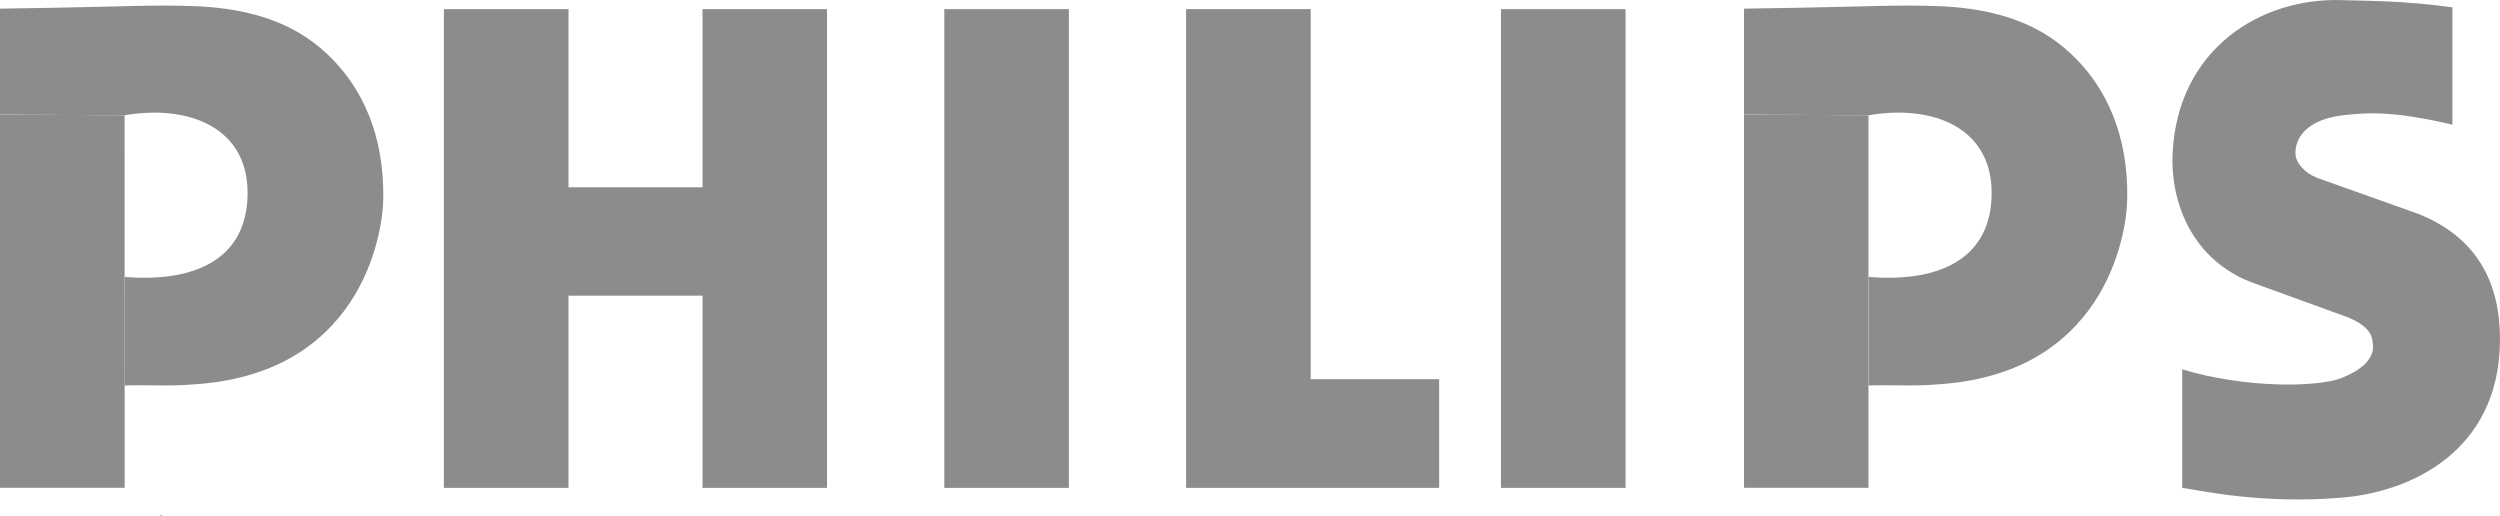<?xml version="1.0" encoding="utf-8"?>
<!-- Generator: Adobe Illustrator 16.0.0, SVG Export Plug-In . SVG Version: 6.00 Build 0)  -->
<!DOCTYPE svg PUBLIC "-//W3C//DTD SVG 1.1//EN" "http://www.w3.org/Graphics/SVG/1.1/DTD/svg11.dtd">
<svg version="1.1" id="Layer_1" xmlns="http://www.w3.org/2000/svg" xmlns:xlink="http://www.w3.org/1999/xlink" x="0px" y="0px"
	 width="362.964px" height="74.883px" viewBox="0 0 362.964 74.883" enable-background="new 0 0 362.964 74.883"
	 xml:space="preserve">
<g>
	<path fill="#8C8C8C" d="M253.205,16.63V1.257c20.021-0.3,20.834-0.562,27.455-0.394c10.172,0.258,16.307,3.167,20.723,7.636
		c4.25,4.306,7.629,10.869,7.463,20.397c-0.092,5.493-3.475,25.683-28.021,26.937c-2.875,0.255-5.33,0.032-9.531,0.127V40.2
		c9.723,0.808,17.438-2.255,17.85-11.467c0.445-10.334-8.715-13.607-17.85-11.989L253.205,16.63L253.205,16.63z"/>
	<polygon fill="#8C8C8C" points="271.279,70.82 253.205,70.82 253.205,16.63 271.279,16.745 	"/>
	<path fill="#8C8C8C" d="M336.24,25.758l14.834,5.285c9.883,3.905,11.979,11.813,11.887,18.622
		c-0.225,15.805-12.83,21.731-22.879,22.58c-11.432,0.969-20.275-0.945-23.252-1.429V53.62c9.047,2.756,19.57,2.646,23.129,1.256
		c2.684-1.054,4.727-2.646,4.561-4.75c-0.078-1.146-0.195-2.596-3.596-4.041l-13.676-4.966
		c-8.791-3.163-12.184-11.505-11.811-18.936c0.742-15.011,12.732-22.607,24.701-22.165c3.697,0.135,8.676,0.047,15.918,1.047V18.1
		c-8.107-1.89-11.92-1.862-16.098-1.333c-4.682,0.578-6.781,3-6.688,5.577c0.051,1.32,1.357,2.755,2.969,3.394"/>
	<polygon fill="#8C8C8C" points="82.539,27.188 102,27.188 101.996,1.329 120.071,1.329 120.071,70.834 102,70.834 102,42.927 
		82.539,42.927 82.538,70.834 64.446,70.834 64.446,1.329 82.538,1.329 	"/>
	<polygon fill="#8C8C8C" points="137.1,1.329 155.187,1.329 155.187,70.834 137.1,70.834 	"/>
	<polygon fill="#8C8C8C" points="217.916,1.329 236.007,1.329 236.007,70.834 217.916,70.834 	"/>
	<polygon fill="#8C8C8C" points="190.296,55.057 208.945,55.057 208.945,70.827 172.204,70.834 172.204,1.329 190.296,1.329 	"/>
	<path fill="#8C8C8C" d="M0,16.63V1.257c20.022-0.3,20.831-0.562,27.454-0.394C37.627,1.122,43.76,4.031,48.174,8.5
		c4.257,4.306,7.628,10.869,7.472,20.397C55.553,34.39,52.16,54.58,27.62,55.834c-2.879,0.255-5.332,0.032-9.531,0.127l0.009-15.76
		c9.724,0.808,17.431-2.254,17.834-11.467c0.449-10.334-8.714-13.607-17.844-11.989L0,16.63L0,16.63z"/>
	<polygon fill="#8C8C8C" points="18.104,70.82 0,70.82 0,16.63 18.088,16.745 	"/>
	<polygon fill="#8C8C8C" points="23.509,74.883 23.382,74.663 23.255,74.883 	"/>
</g>
</svg>
